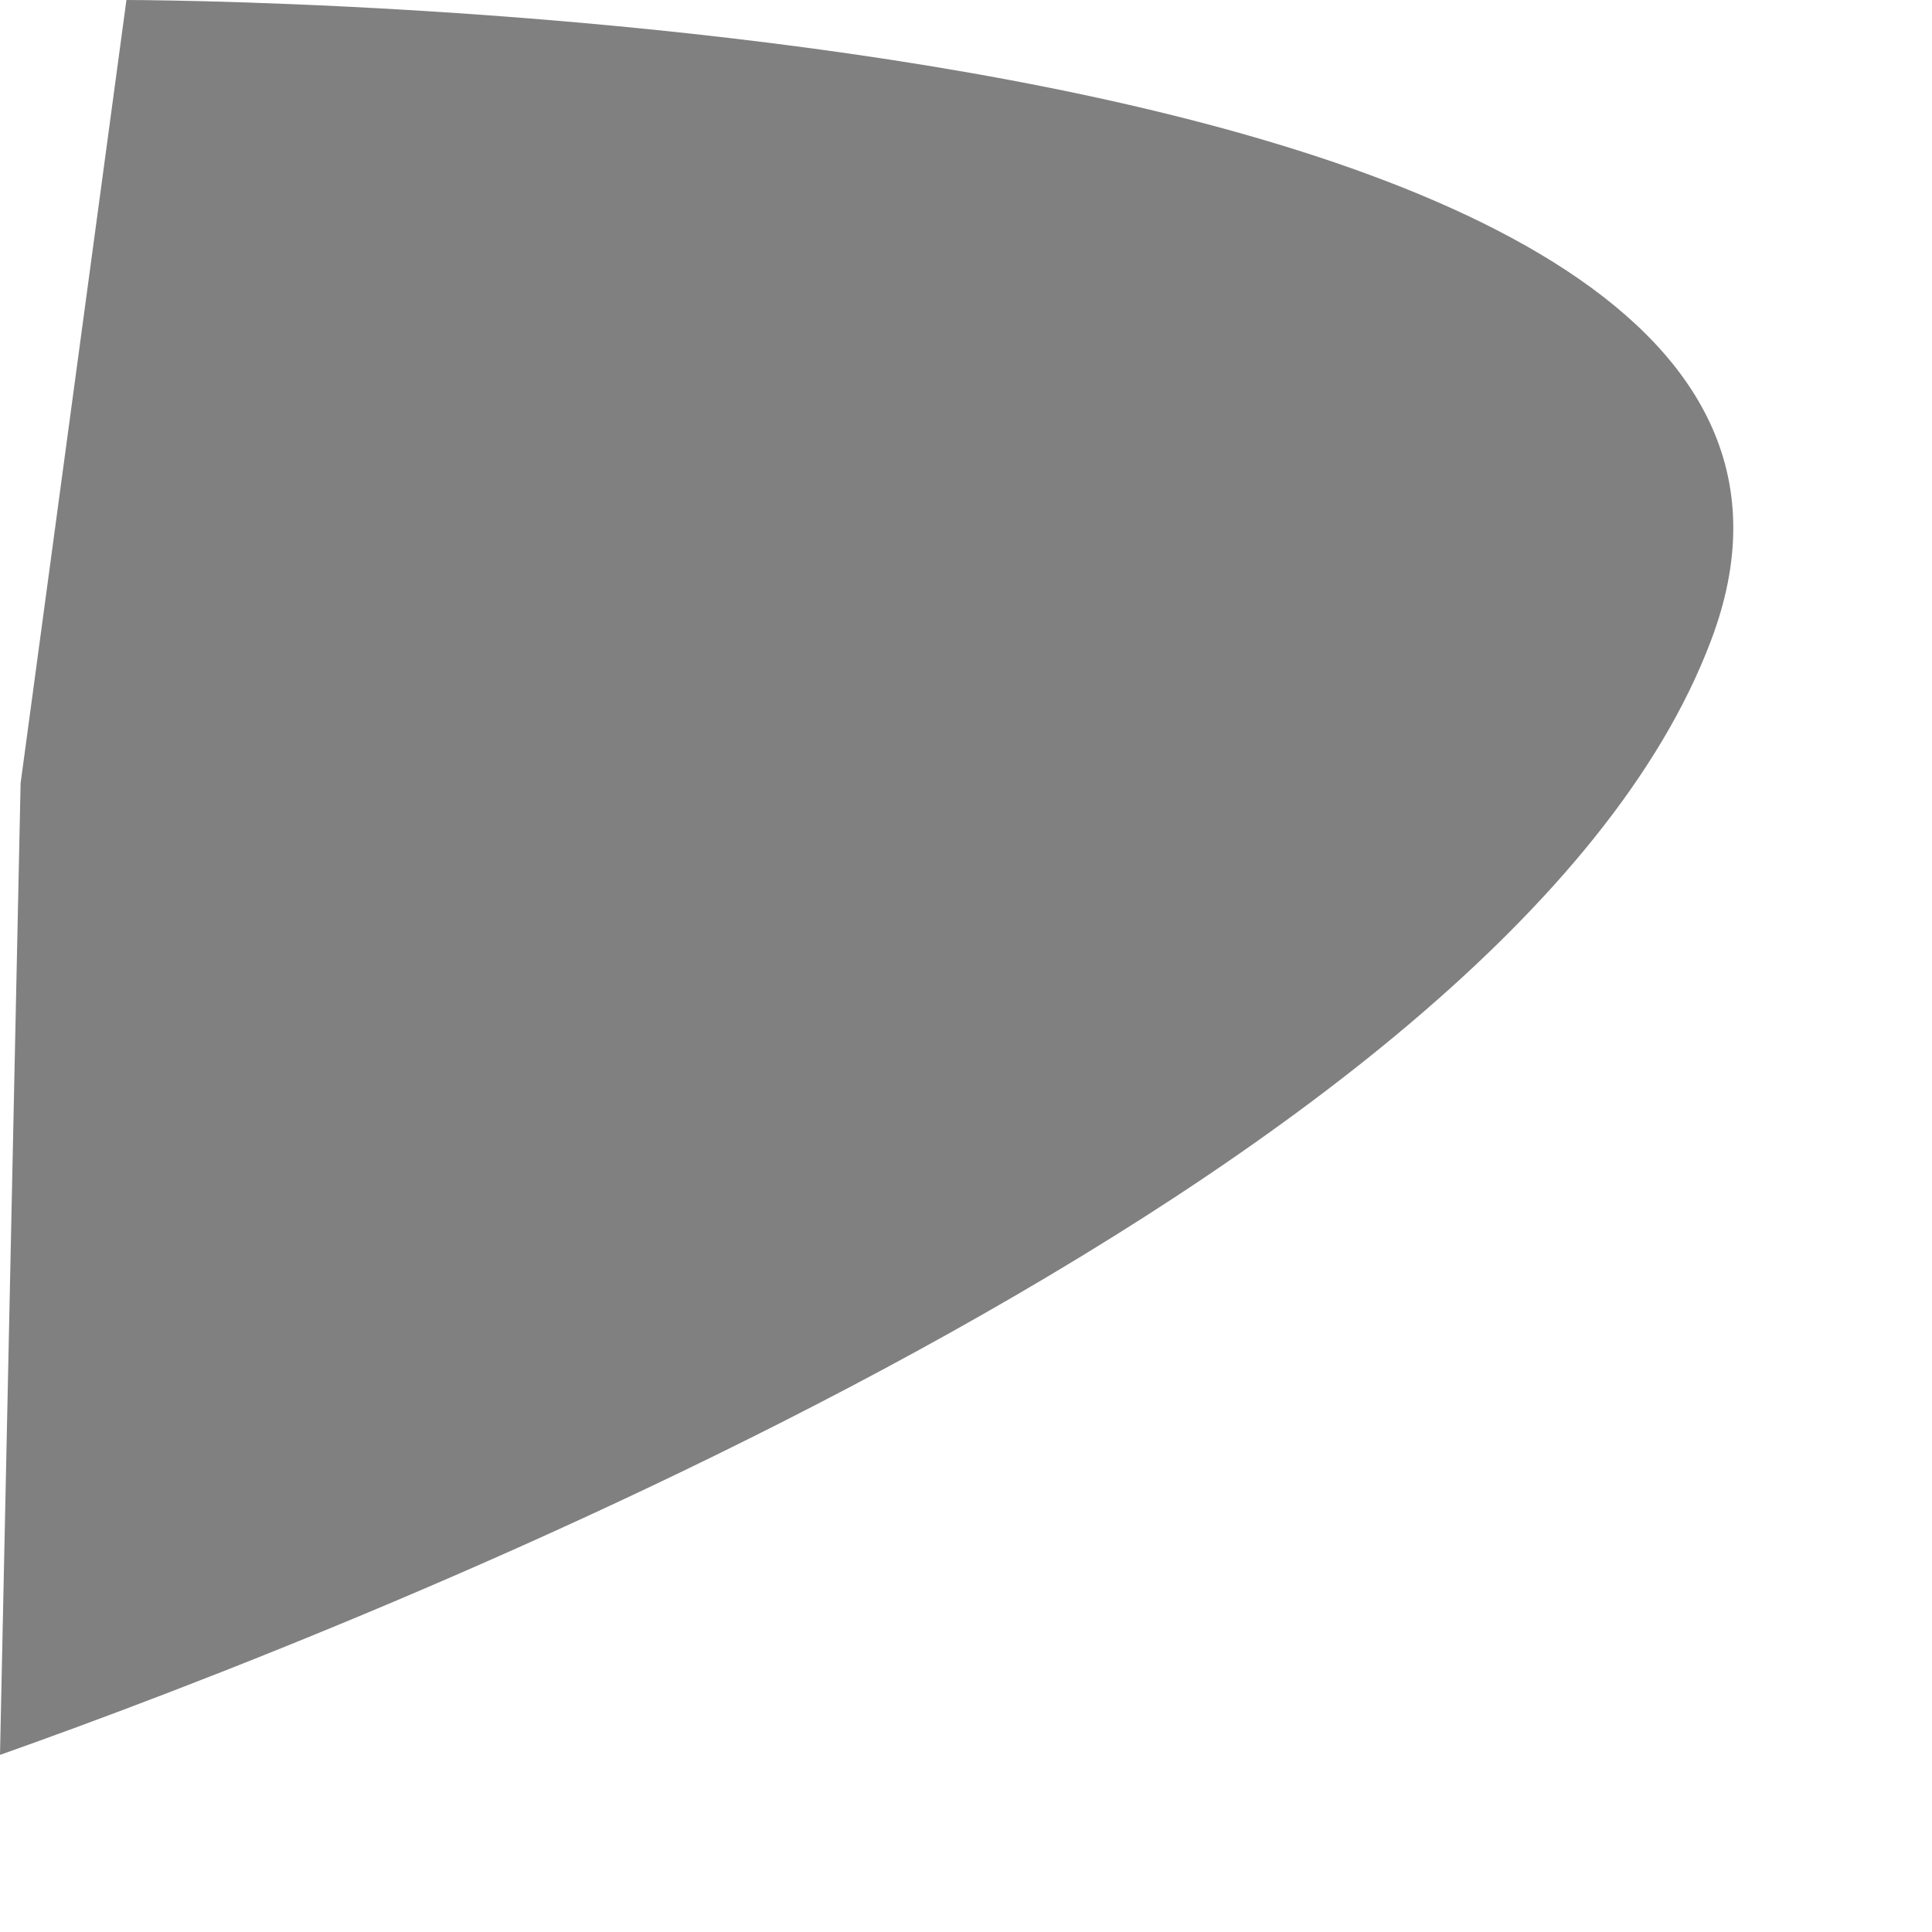 <?xml version="1.0" encoding="utf-8"?>
<svg xmlns="http://www.w3.org/2000/svg" fill="none" height="100%" overflow="visible" preserveAspectRatio="none" style="display: block;" viewBox="0 0 9 9" width="100%">
<path d="M0.589 0L0.096 3.648L0 8.175C1.712 7.569 7.025 5.493 7.97 2.985C9.106 1.06562e-05 0.589 0 0.589 0Z" fill="#808080" id="Vector"/>
</svg>